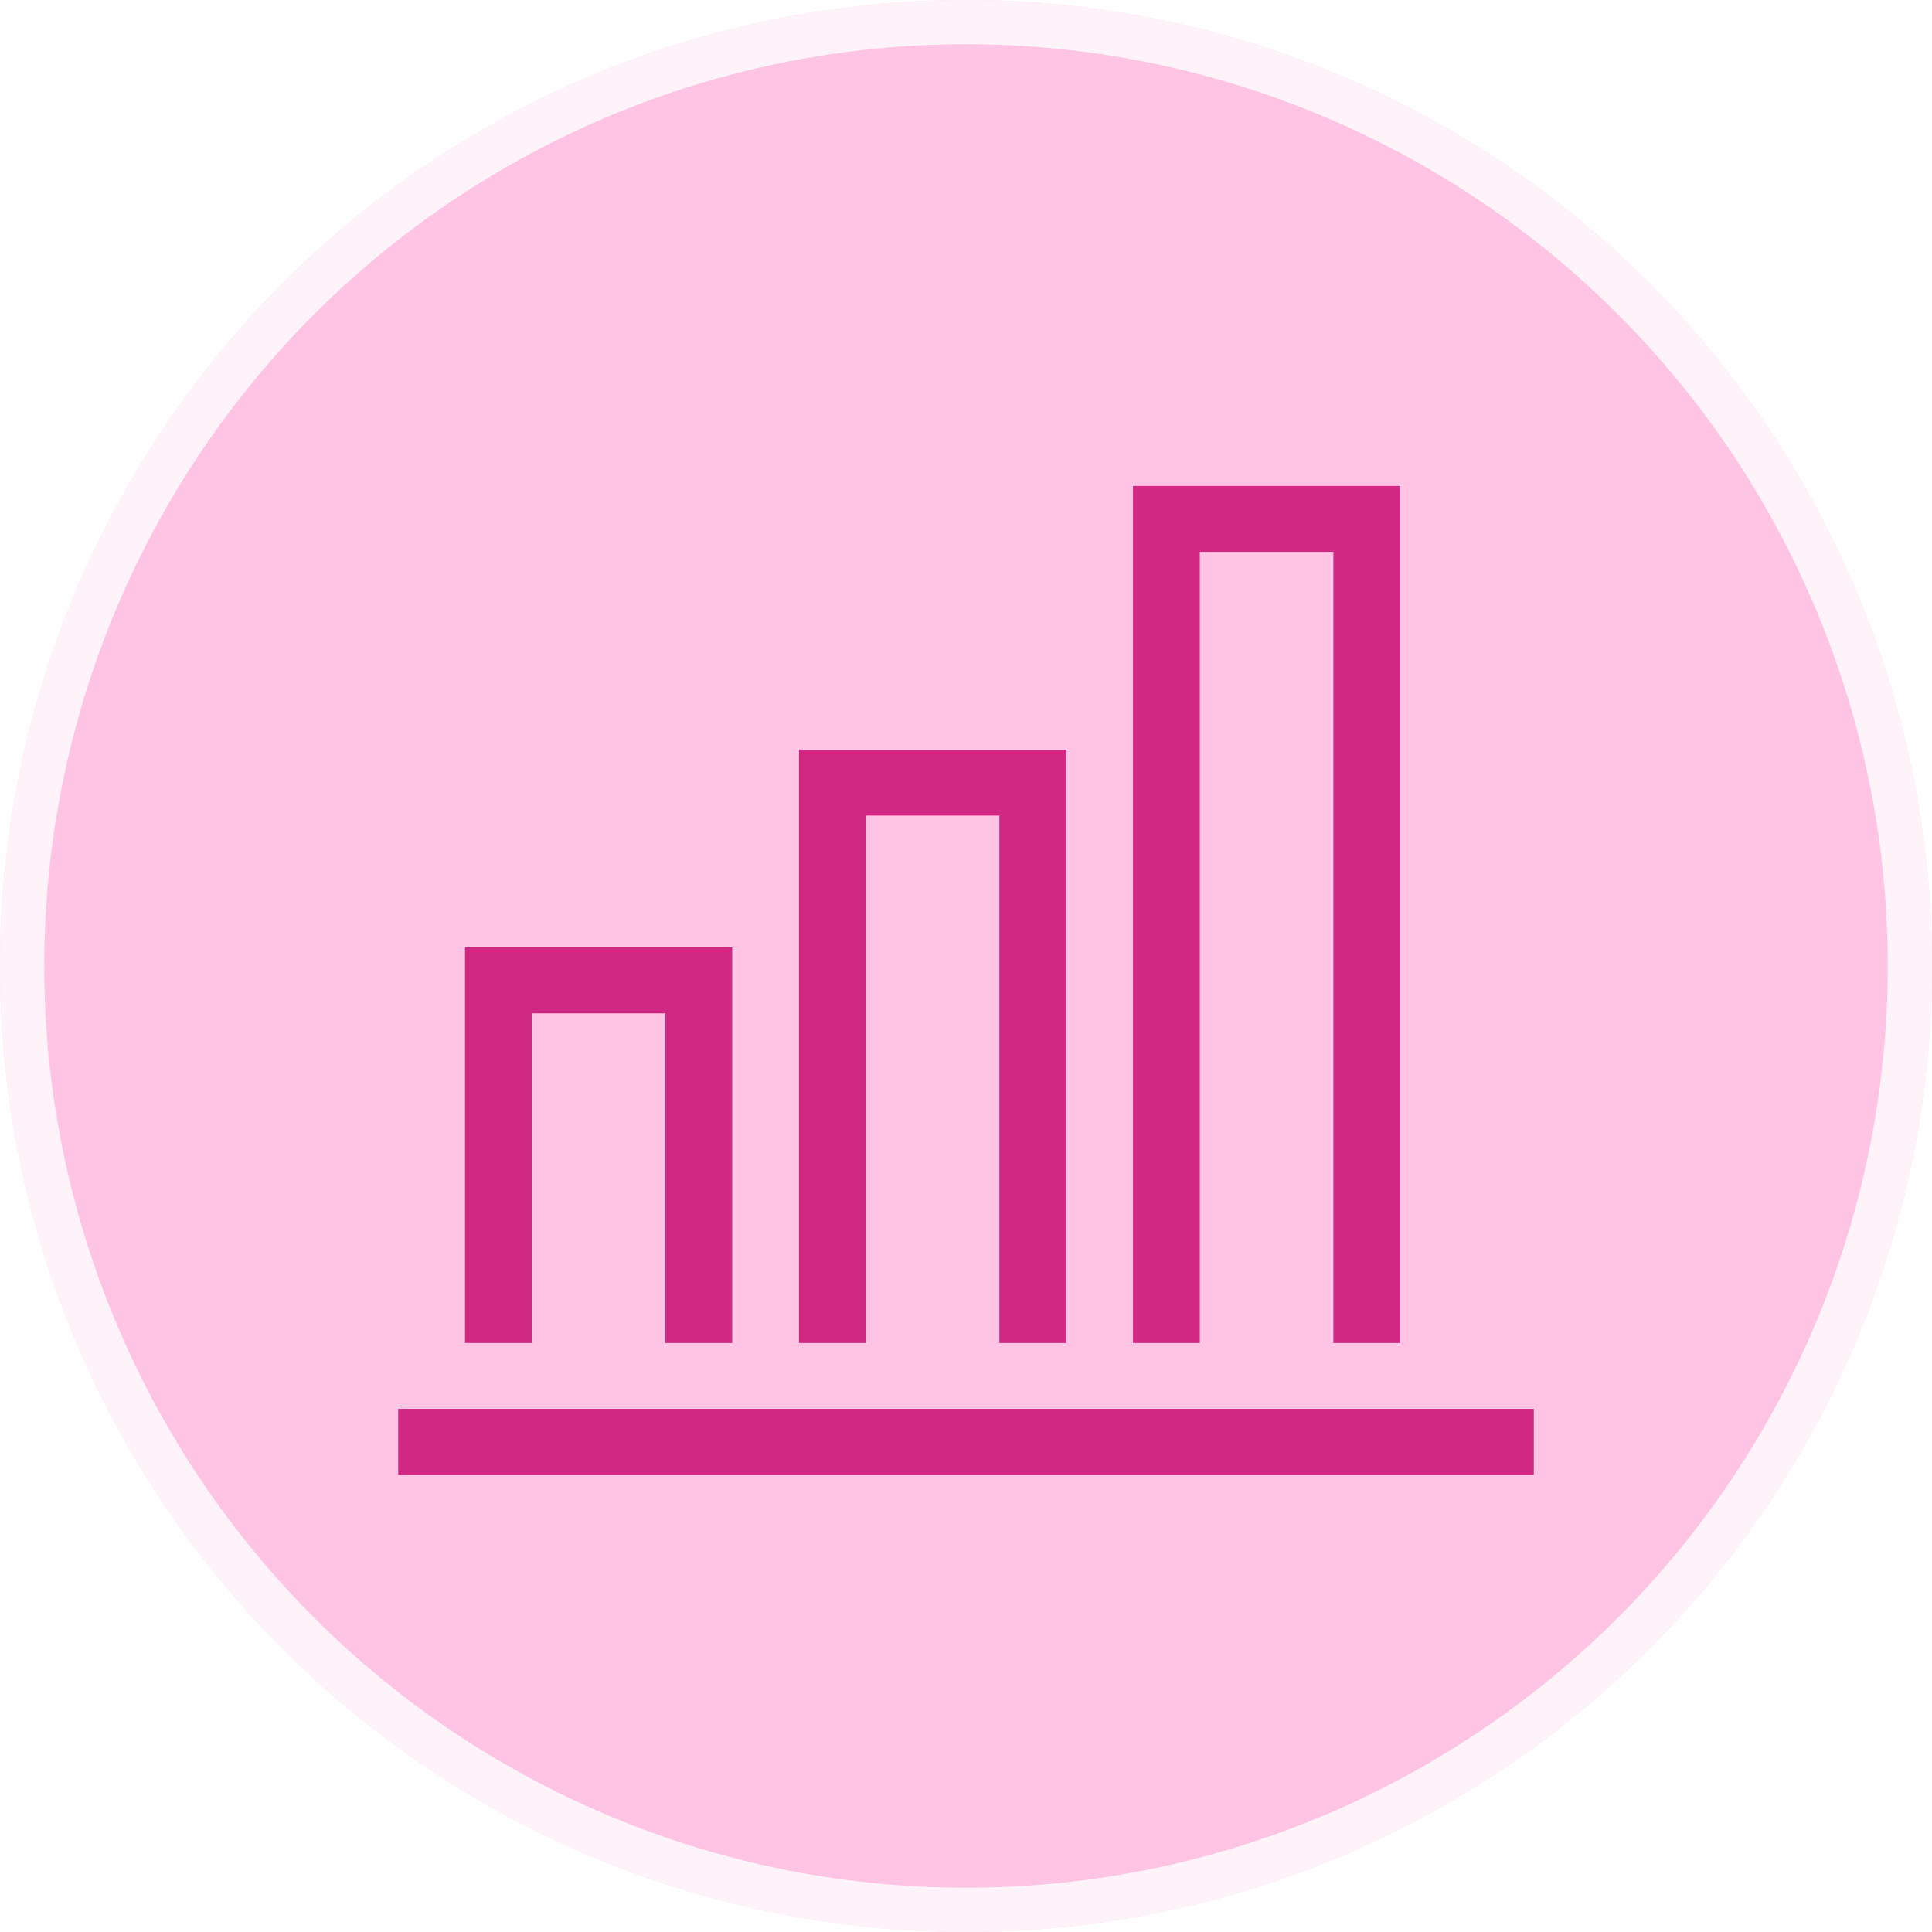 <svg width="131" height="131" viewBox="0 0 131 131" fill="none" xmlns="http://www.w3.org/2000/svg">
    <g clip-path="url(#clip0_2935_17533)">
        <g filter="url(#filter0_b_2935_17533)">
            <circle cx="65.5" cy="65.5" r="65.5" fill="#FFC4E4"/>
            <circle cx="65.5" cy="65.5" r="64" stroke="white" stroke-opacity="0.8" stroke-width="3"/>
        </g>
        <g clip-path="url(#clip1_2935_17533)">
            <path d="M104 95.53V100H27V95.53H104ZM36.059 68.711H45.118V91.06H49.647V64.241H31.529V91.06H36.059V68.711ZM58.706 55.302H67.765V91.06H72.294V50.832H54.176V91.06H58.706V55.302ZM81.353 37.422H90.412V91.06H94.941V32.952H76.823V91.06H81.353V37.422Z" fill="#D12884"/>
        </g>
    </g>
    <defs>
        <filter id="filter0_b_2935_17533" x="-4" y="-4" width="139" height="139" filterUnits="userSpaceOnUse" color-interpolation-filters="sRGB">
            <feFlood flood-opacity="0" result="BackgroundImageFix"/>
            <feGaussianBlur in="BackgroundImageFix" stdDeviation="2"/>
            <feComposite in2="SourceAlpha" operator="in" result="effect1_backgroundBlur_2935_17533"/>
            <feBlend mode="normal" in="SourceGraphic" in2="effect1_backgroundBlur_2935_17533" result="shape"/>
        </filter>
        <clipPath id="clip0_2935_17533">
            <rect width="131" height="131" fill="white"/>
        </clipPath>
        <clipPath id="clip1_2935_17533">
            <rect width="77" height="69" fill="white" transform="translate(27 31)"/>
        </clipPath>
    </defs>
</svg>